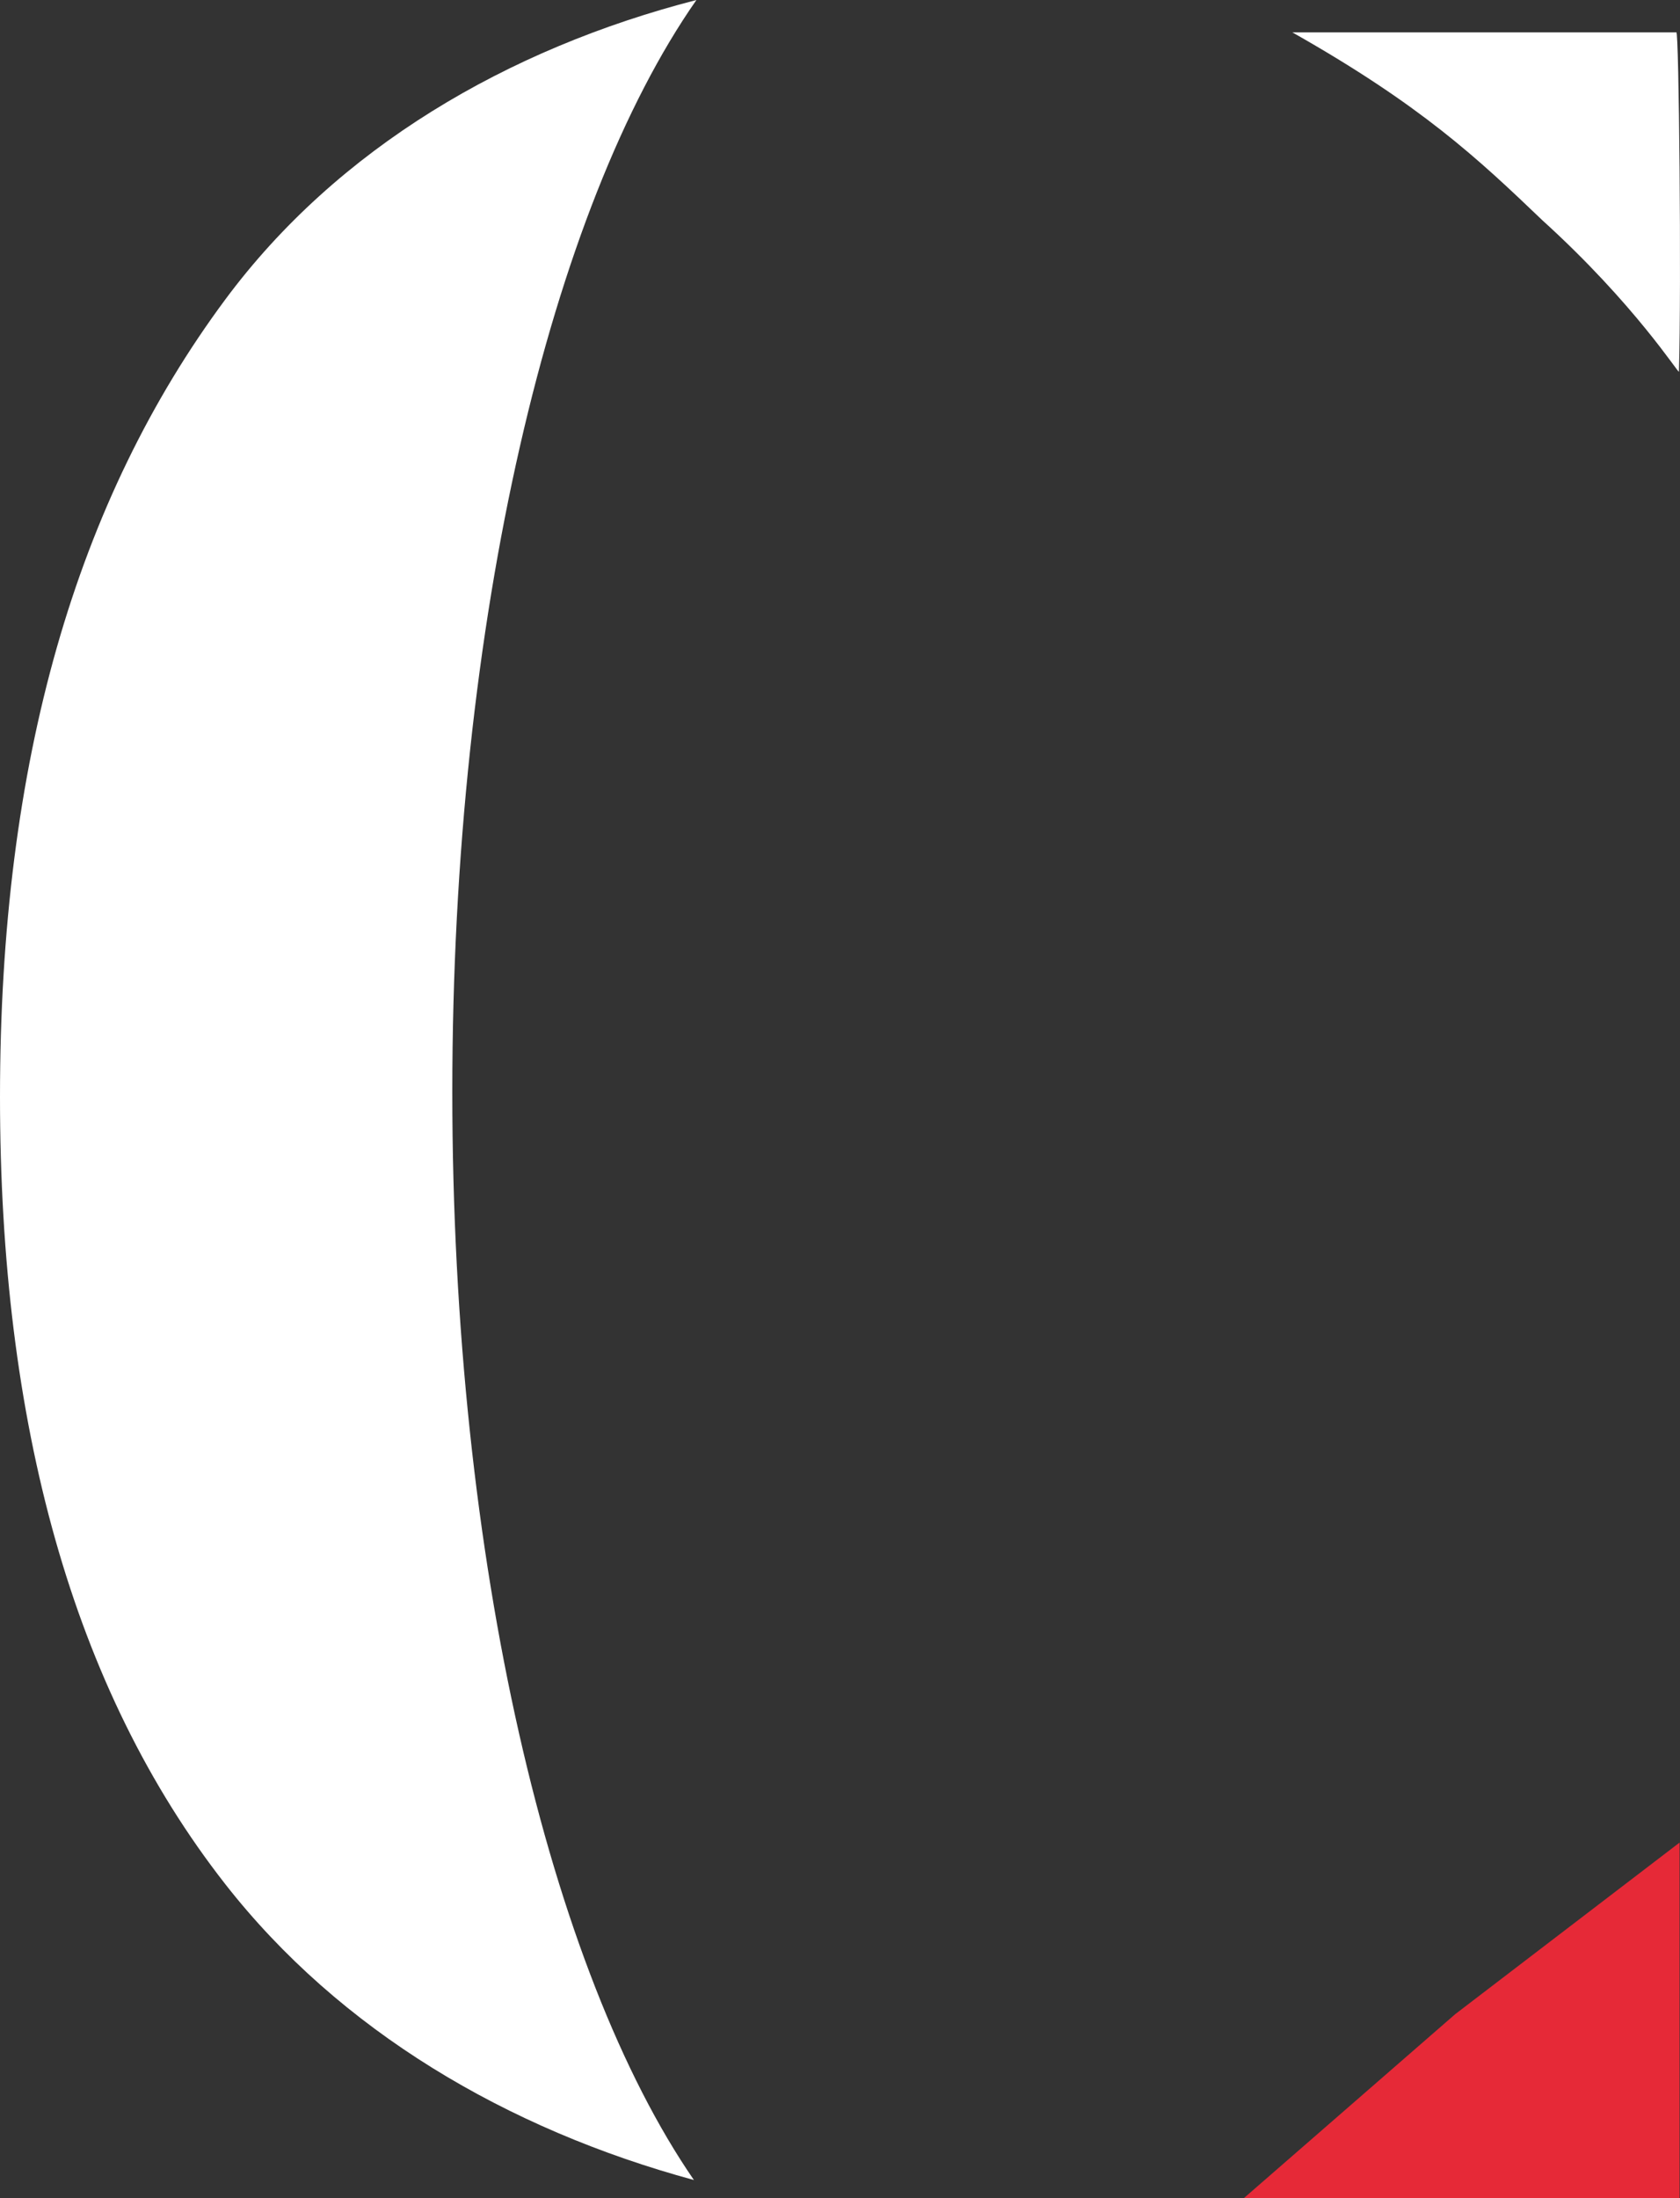 <svg width="104" height="136" viewBox="0 0 104 136" fill="none" xmlns="http://www.w3.org/2000/svg">
<rect x="0" y="0" width="104" height="136" fill="#333333" stroke="none"/>
<path d="M90.079 124.621L103.974 114V136H77L90.079 124.621Z" fill="#E62937"/>
<path d="M103.934 22.995C103.934 23.169 101.221 18.831 95.477 13.626C91.488 9.809 87.978 6.512 80 2.001H103.774C103.934 1.828 104.093 17.616 103.934 22.995Z" fill="white"/>
<path fill-rule="evenodd" clip-rule="evenodd" d="M42.956 134.878C34.05 121.941 28 96.643 28 67.552C28 38.291 34.12 12.867 43.112 0C31.384 3.014 20.878 9.191 13.947 18.529C4.737 30.94 0 47.074 0 67.862C0 88.029 4.474 104.474 13.947 116.574C21.037 125.629 31.368 131.73 42.956 134.878Z" fill="white"/>
</svg>
